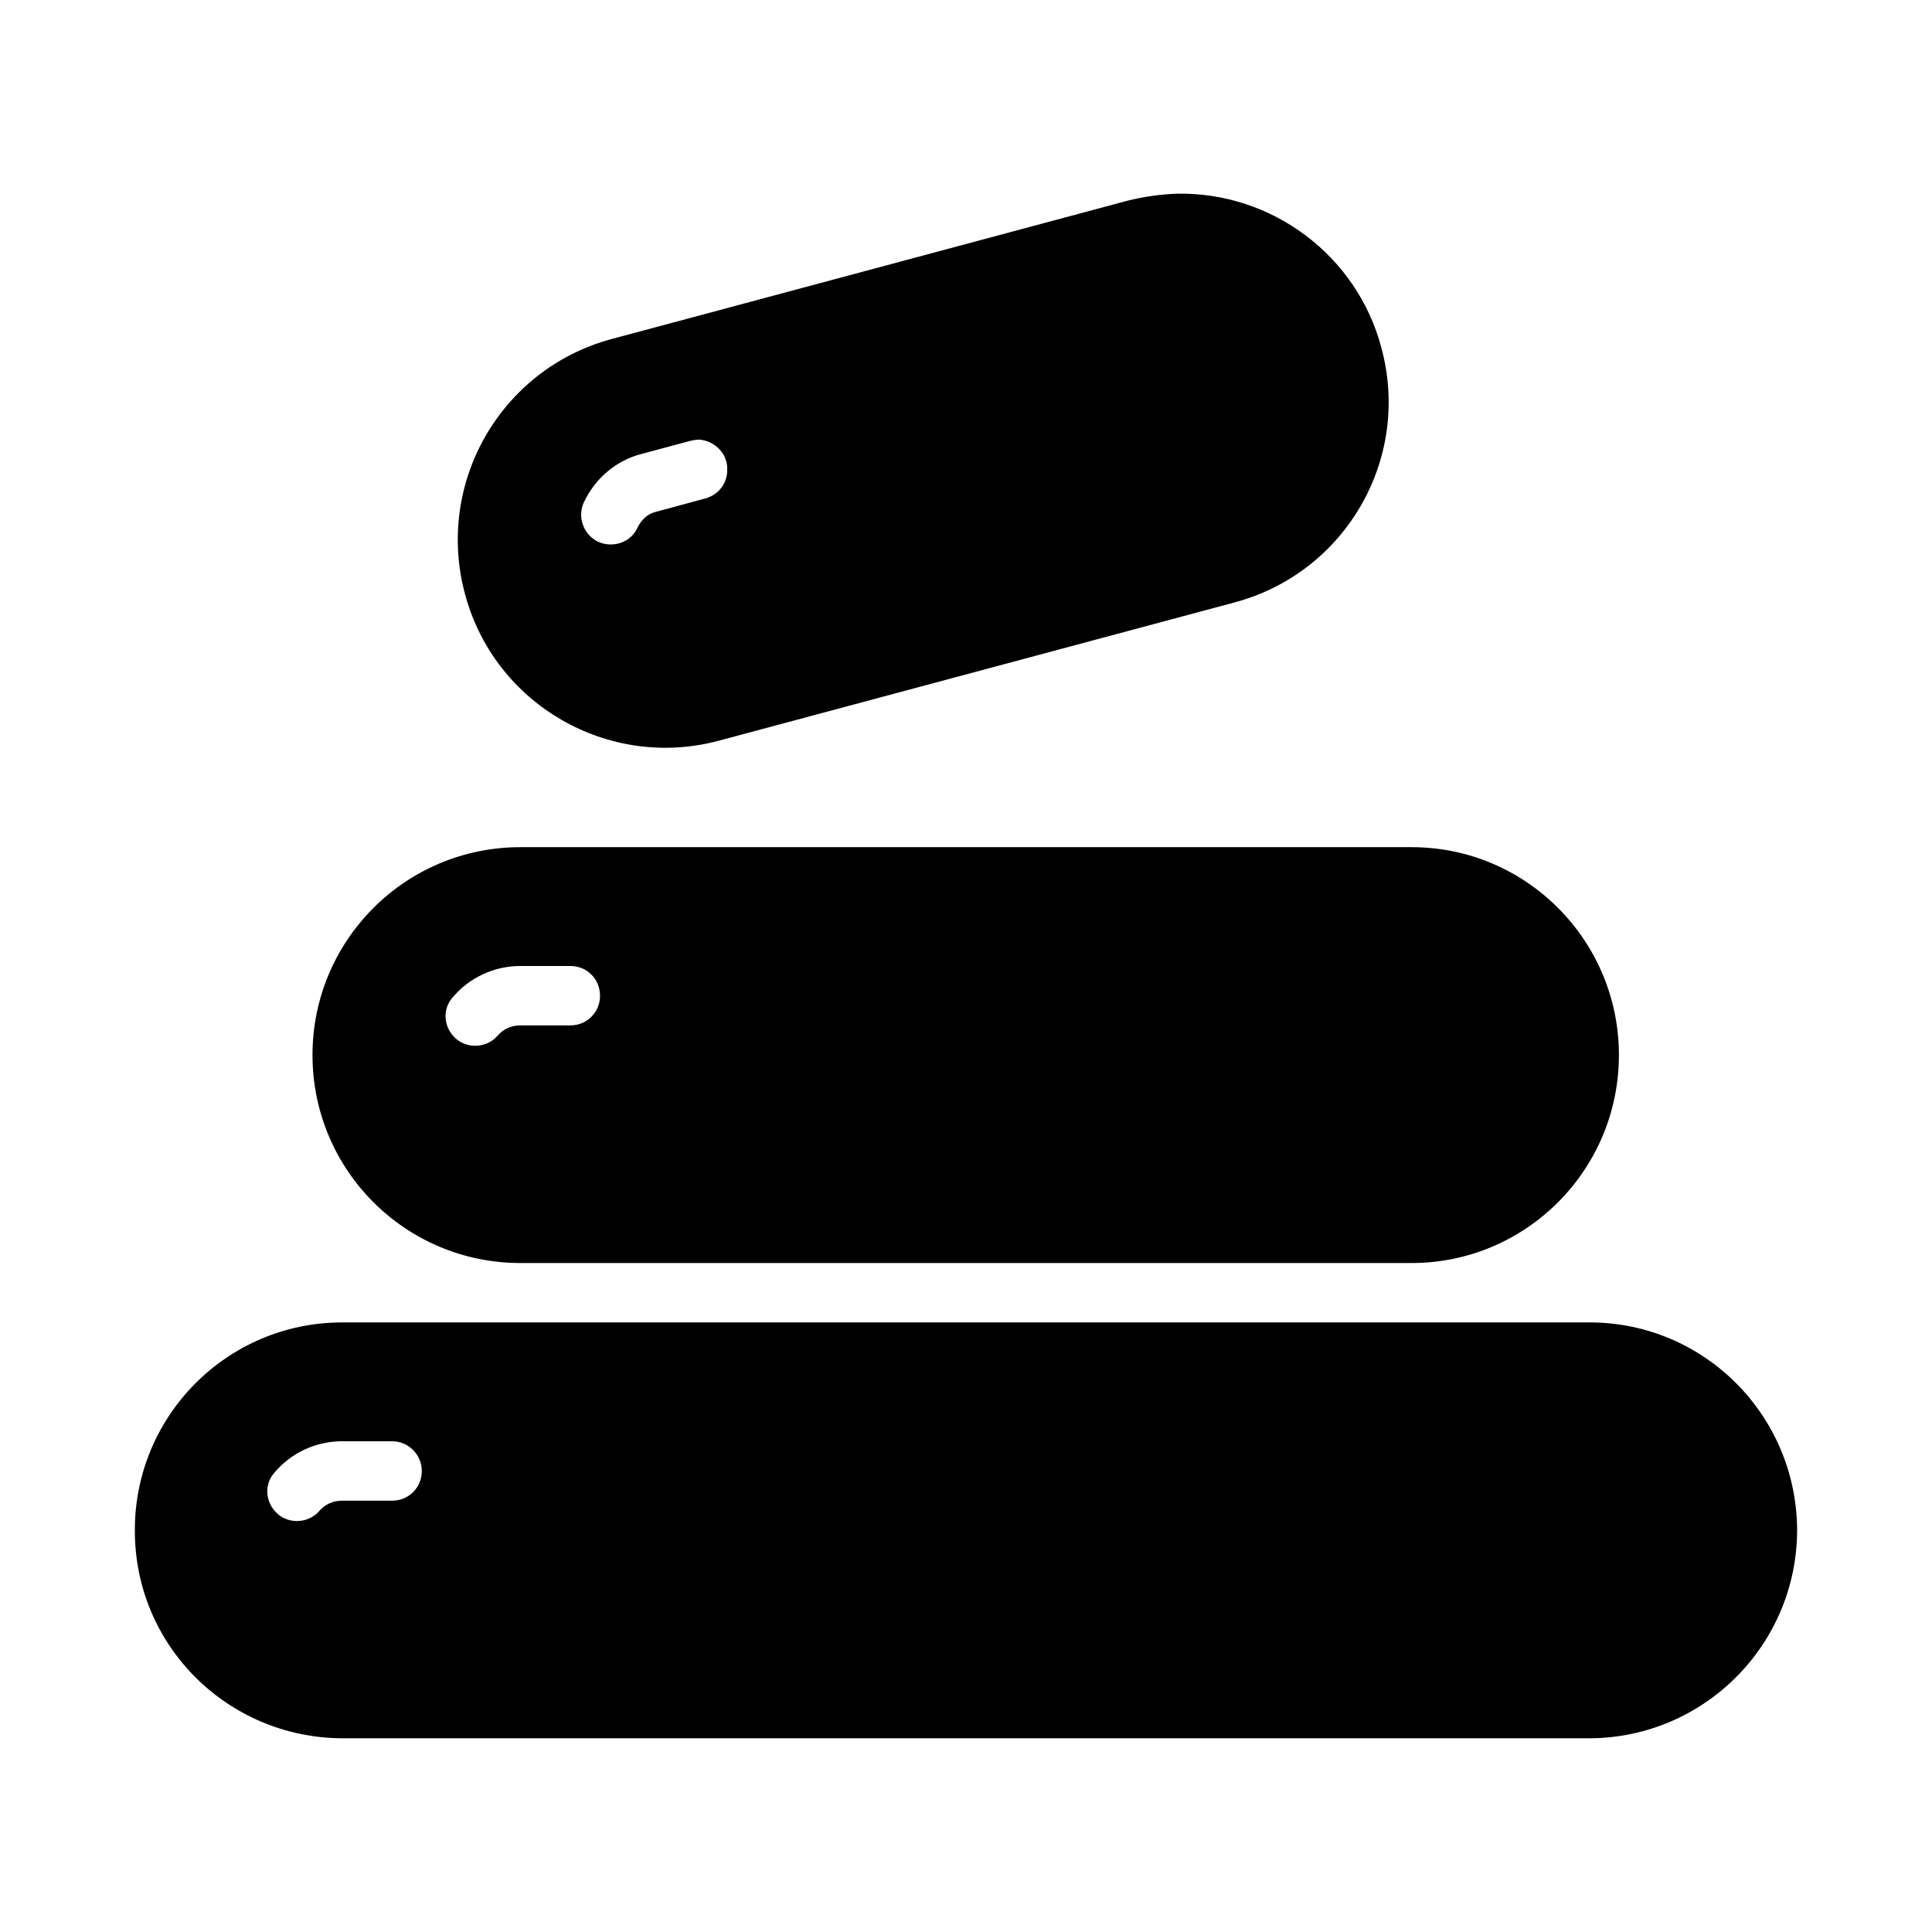 <?xml version="1.0" encoding="UTF-8"?>
<!-- Uploaded to: SVG Repo, www.svgrepo.com, Generator: SVG Repo Mixer Tools -->
<svg fill="#000000" width="800px" height="800px" version="1.1" viewBox="144 144 512 512" xmlns="http://www.w3.org/2000/svg">
 <g>
  <path d="m216.58 534.45c-2.676 3.152-2.207 7.871 0.945 10.699 3.144 2.828 8.188 2.523 11.016-0.629 1.578-1.891 3.781-2.828 6.144-2.828h13.223c4.414 0 7.871-3.461 7.871-7.871 0-4.258-3.461-7.871-7.871-7.871l-13.223-0.004c-7.09 0-13.699 3.152-18.105 8.504zm-36.84 15.27c-0.16-30.383 24.402-55.262 54.945-55.262h330.62c30.227 0 54.789 24.555 54.949 54.949 0 30.383-24.562 55.105-54.949 55.258h-330.62c-30.391-0.152-54.945-24.566-54.945-54.945z"/>
  <path d="m336.71 268.7c0.316-4.258-3.144-7.871-7.394-8.195-0.793 0-1.574 0.152-2.367 0.324l-12.906 3.461c-6.773 1.738-12.277 6.457-15.273 12.746-1.883 3.938-0.152 8.672 3.781 10.562 3.938 1.723 8.656 0.152 10.395-3.781 1.098-2.215 2.828-3.781 5.188-4.258l12.754-3.461c3.465-0.941 5.824-3.938 5.824-7.398zm-30.859-34.793 136.82-36.684c4.414-1.109 8.816-1.738 13.223-1.895 25.191-0.477 47.707 16.375 54.168 40.773 8.023 29.445-9.449 59.672-38.895 67.547l-136.82 36.684c-29.125 7.719-59.199-9.609-67.07-38.73-8.027-29.441 9.293-59.672 38.574-67.695z"/>
  <path d="m264.76 419.2c3.144 2.828 8.188 2.523 11.016-0.629 1.578-1.895 3.785-2.832 6.144-2.832h13.223c4.414 0 7.871-3.461 7.871-7.871 0-4.414-3.461-7.871-7.871-7.871h-13.223c-7.09 0-13.699 3.152-18.105 8.504-2.672 3.148-2.203 7.867 0.945 10.699zm-37.945 4.41c0-30.379 24.562-55.102 55.105-55.102h236.16c30.391 0 54.949 24.723 54.949 55.105 0 30.379-24.559 55.102-54.949 55.102h-236.16c-30.543 0-55.105-24.723-55.105-55.105z"/>
 </g>
</svg>